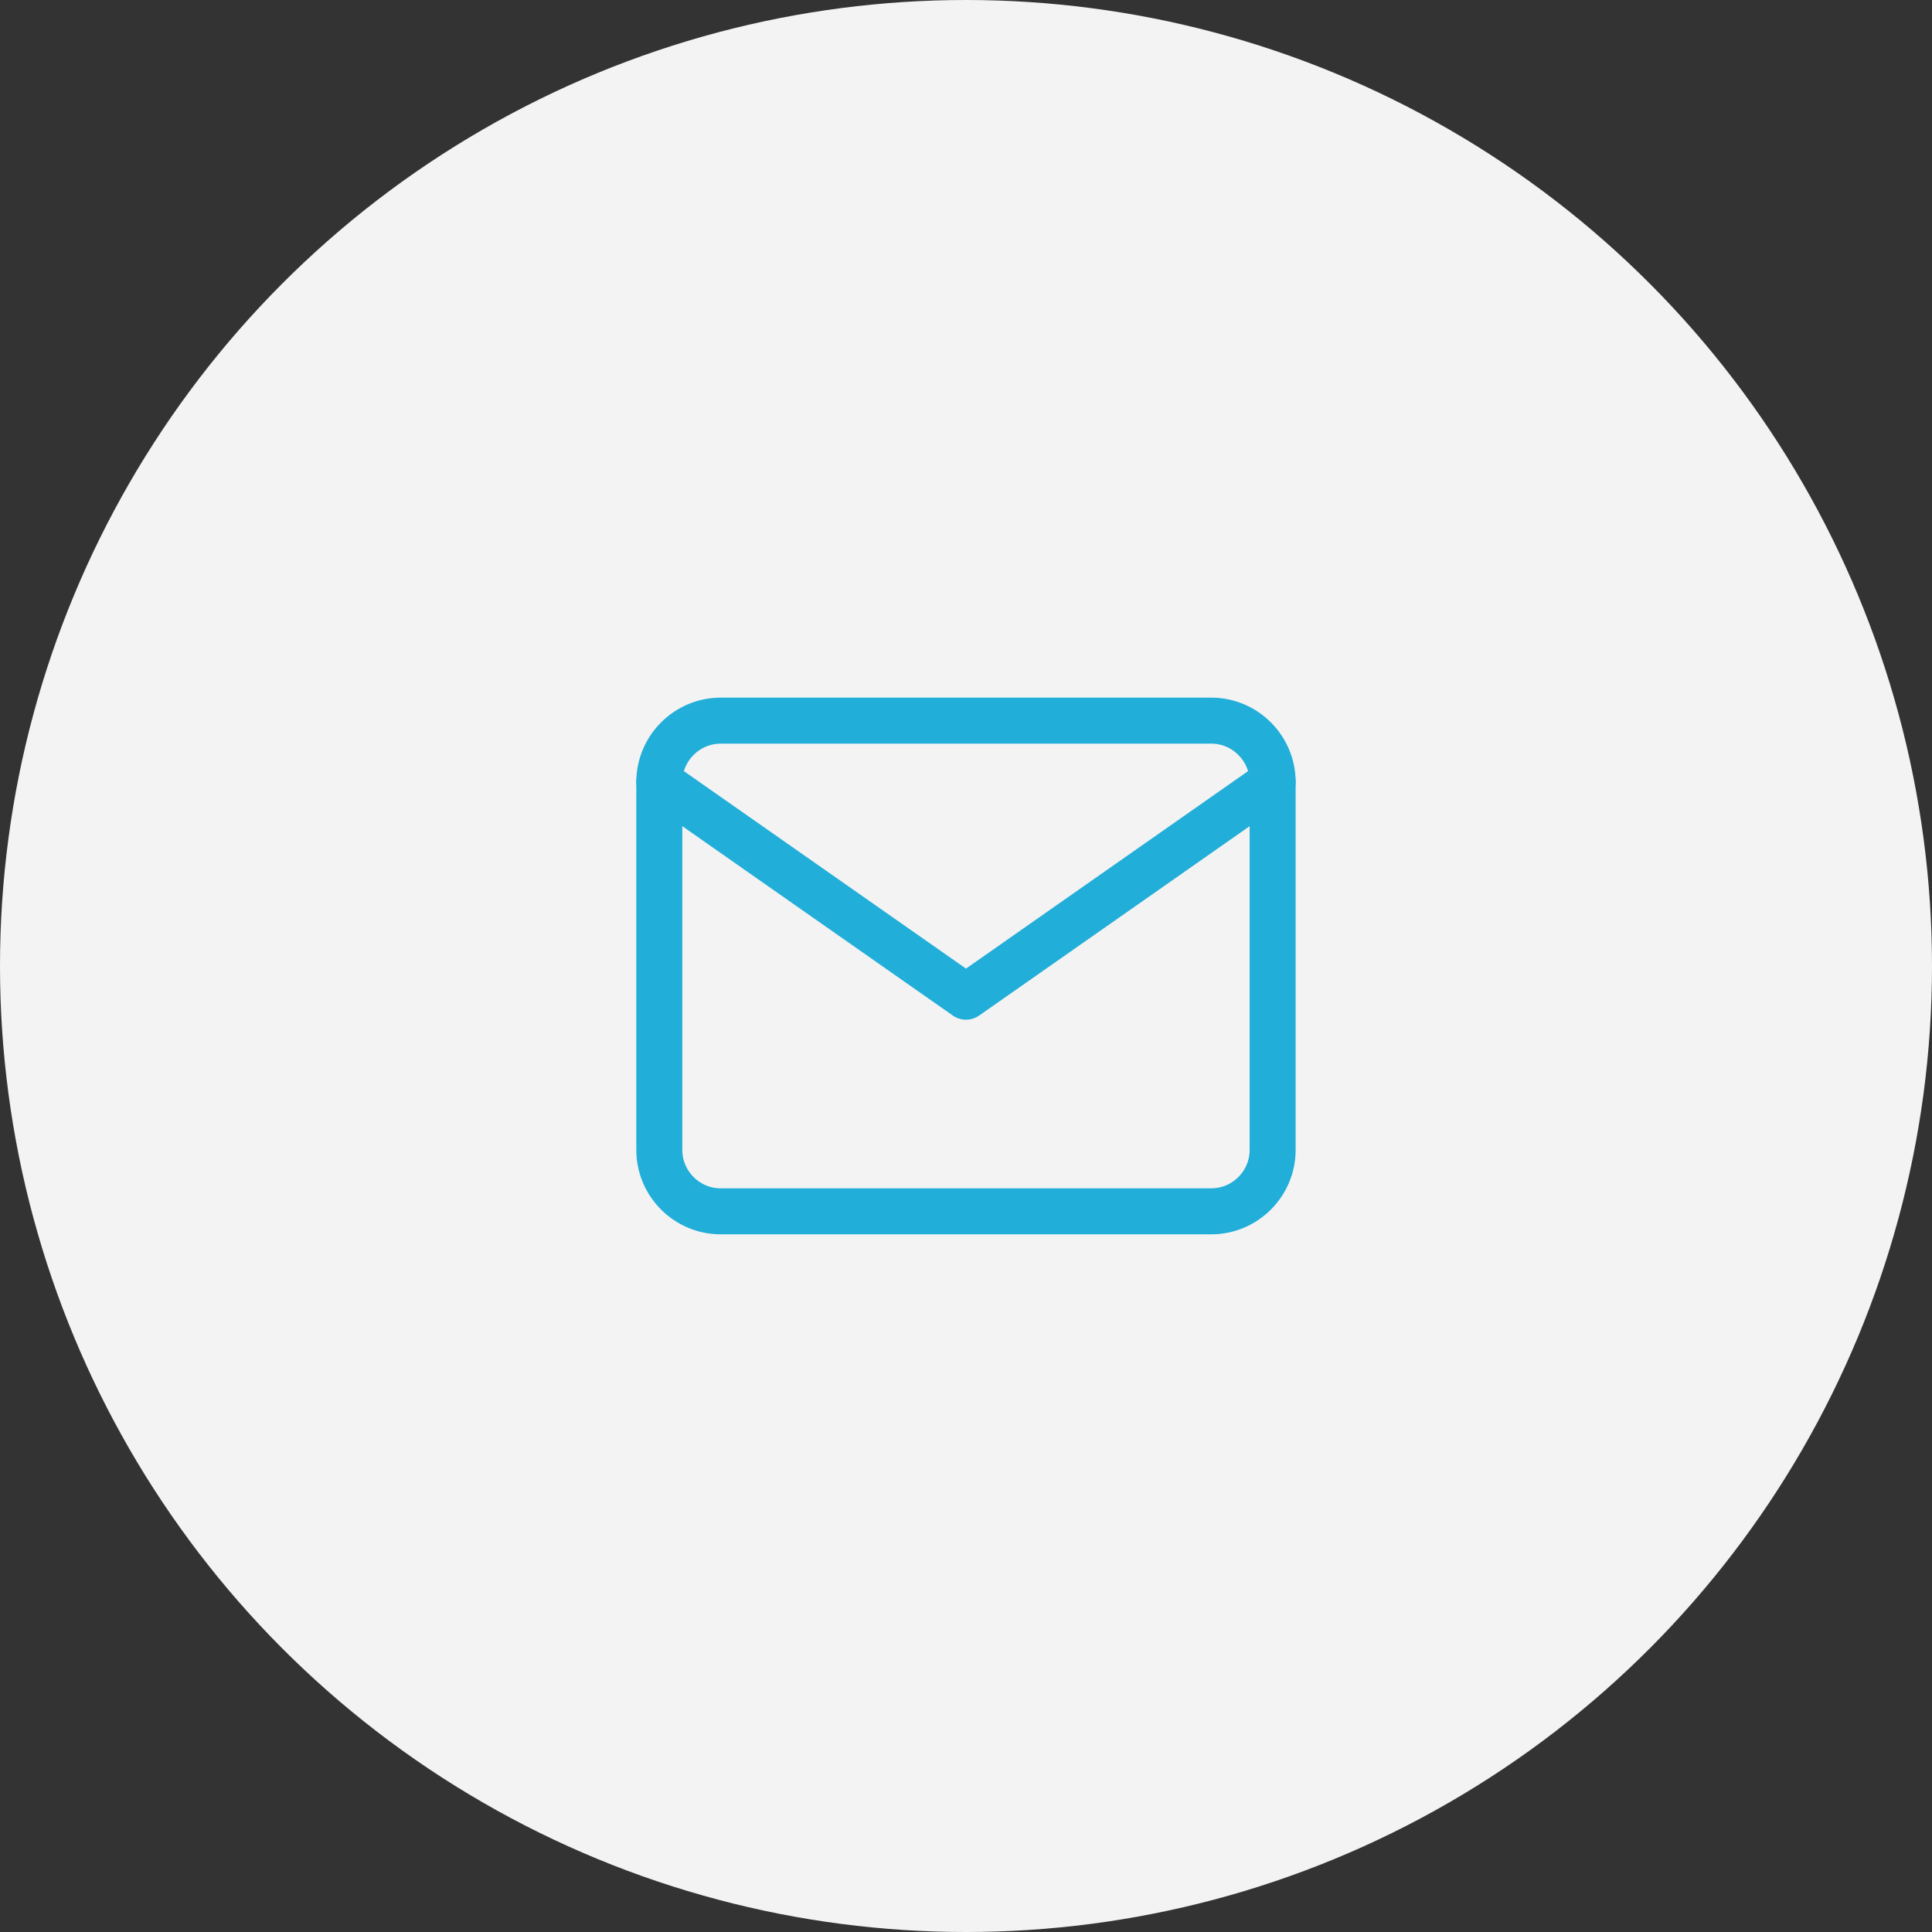 <?xml version="1.0" encoding="UTF-8"?> <svg xmlns="http://www.w3.org/2000/svg" width="42" height="42" viewBox="0 0 42 42" fill="none"><rect x="0" y="0" width="42" height="42" fill="#333333" stroke="none"/> <circle cx="21" cy="21" r="21" fill="#F3F3F3"></circle> <path d="M15.666 15.666H26.333C27.066 15.666 27.666 16.267 27.666 17V25C27.666 25.733 27.066 26.333 26.333 26.333H15.666C14.933 26.333 14.333 25.733 14.333 25V17C14.333 16.267 14.933 15.666 15.666 15.666Z" stroke="#21AED9" stroke-linecap="round" stroke-linejoin="round"></path> <path d="M27.666 17L21 21.667L14.333 17" stroke="#21AED9" stroke-linecap="round" stroke-linejoin="round"></path> </svg> 